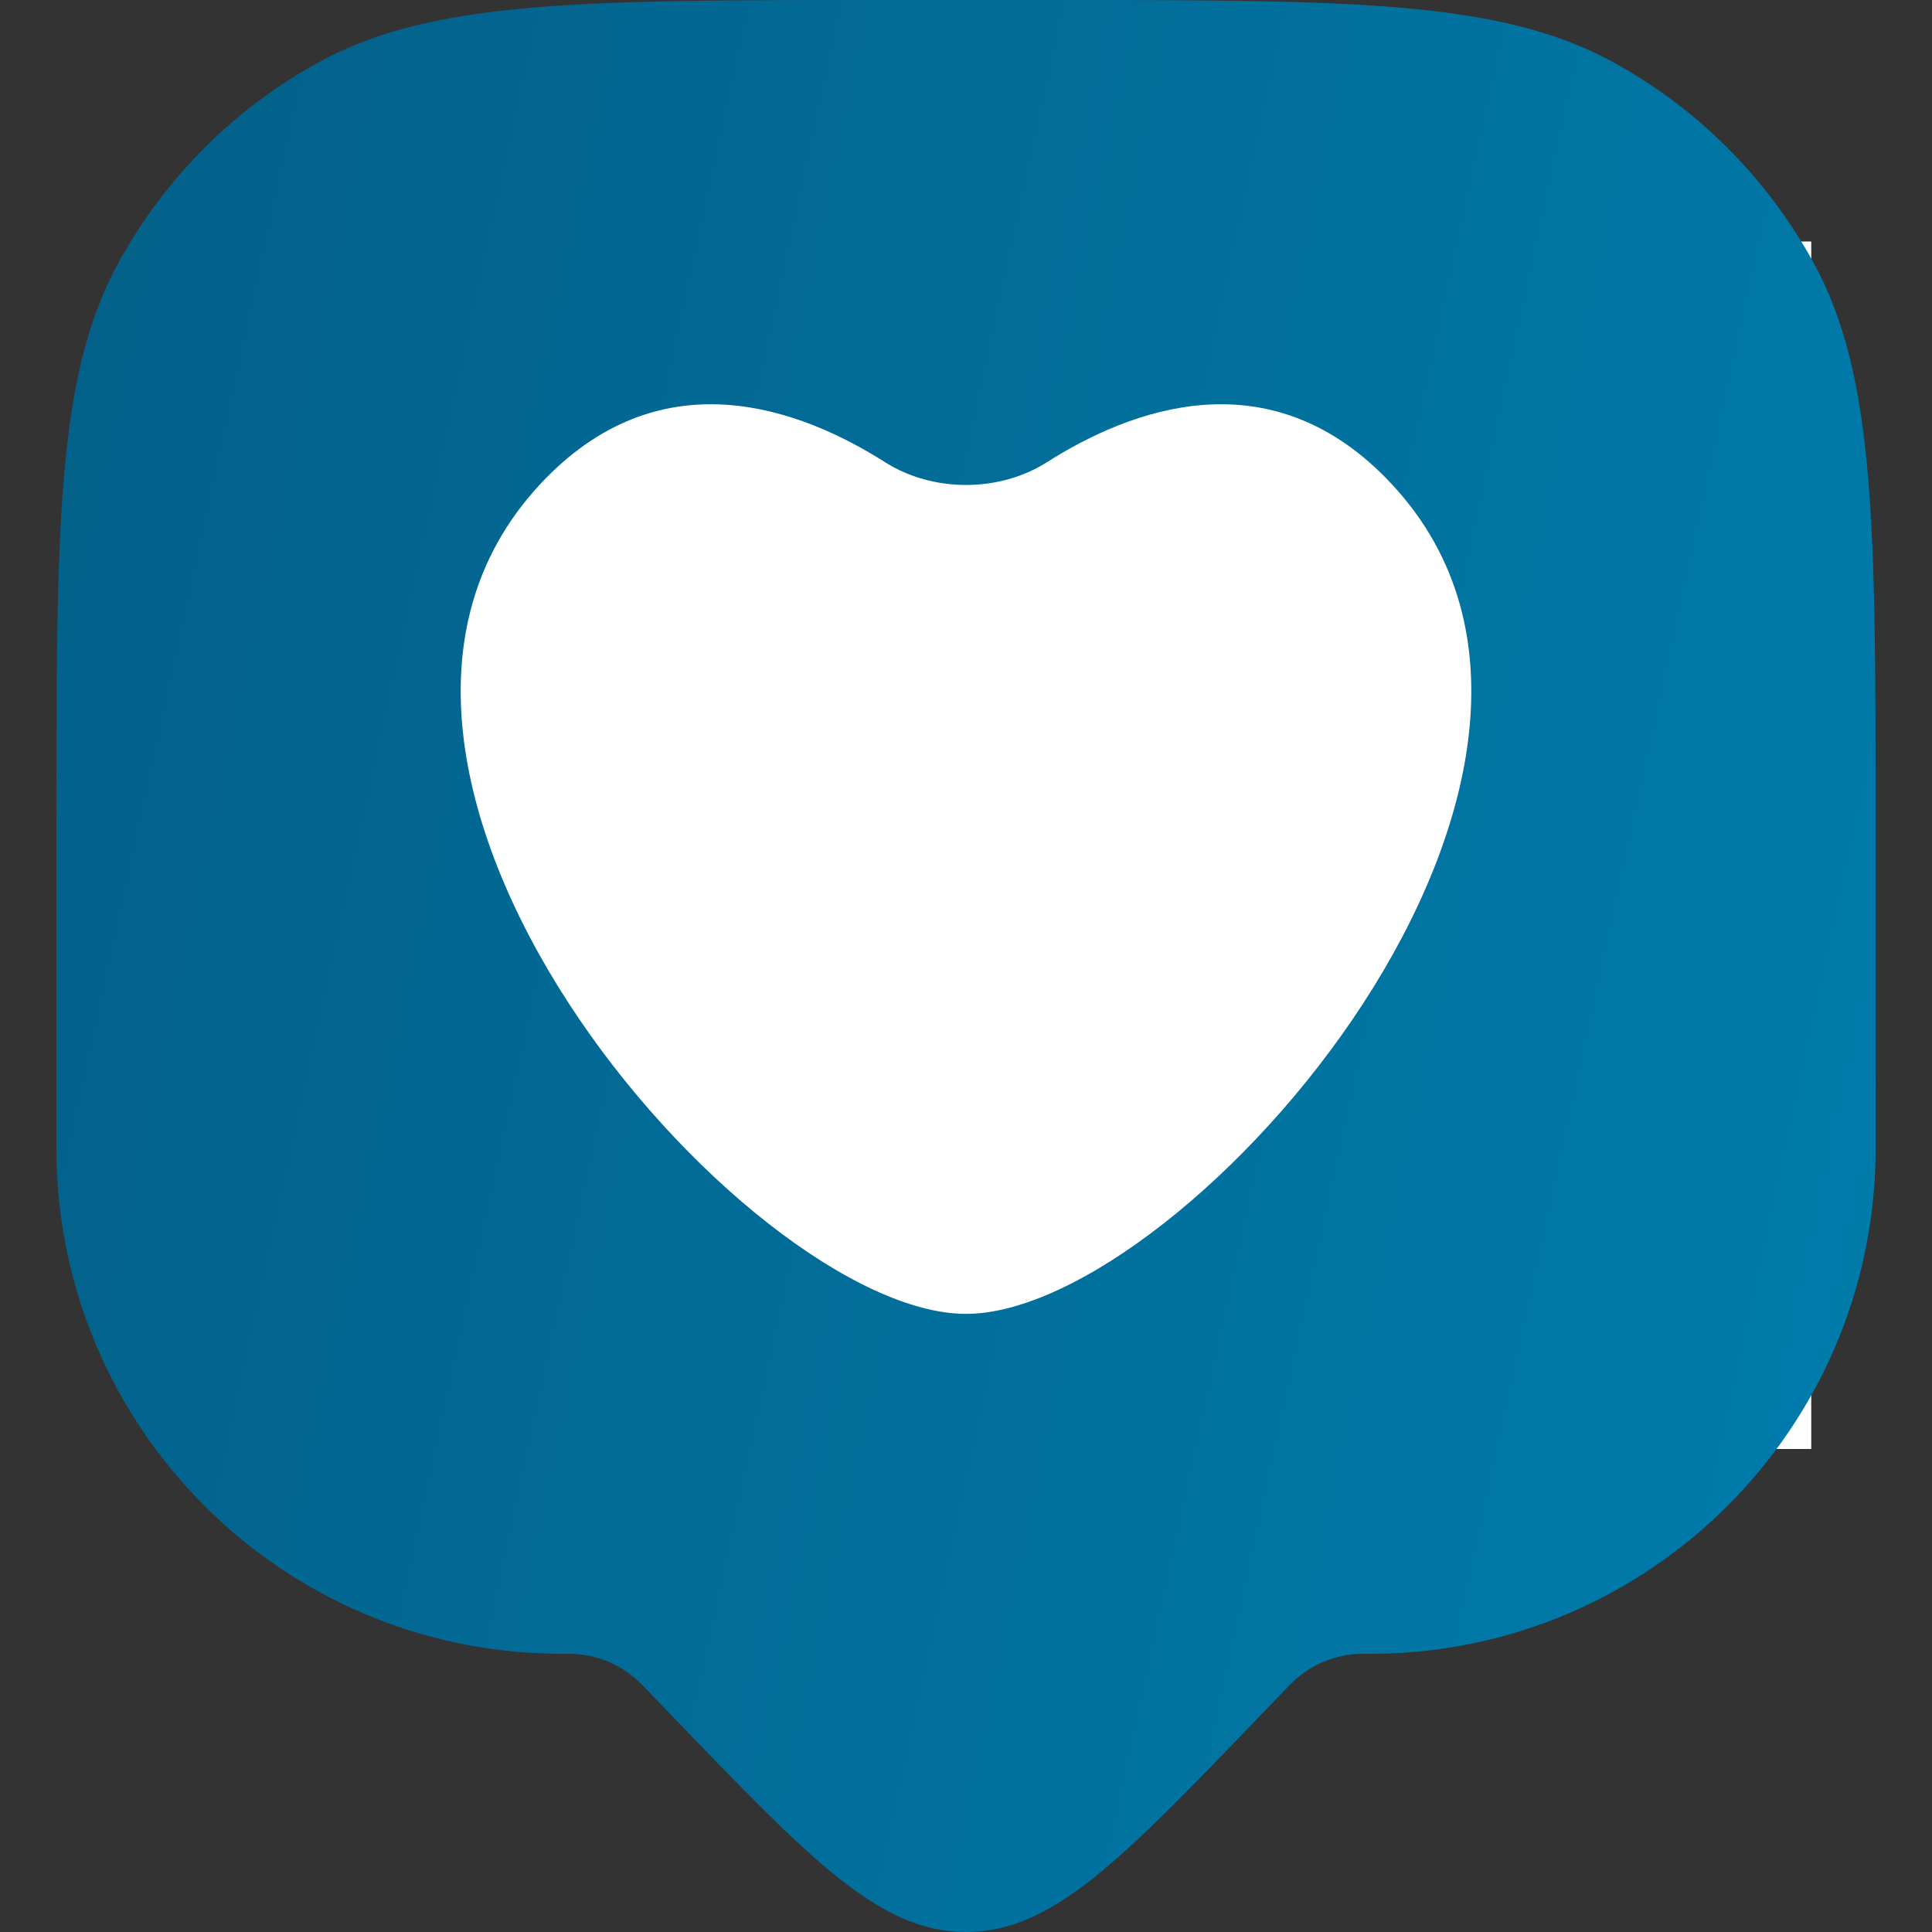 <svg width="16" height="16" viewBox="0 0 16 16" fill="none" xmlns="http://www.w3.org/2000/svg">
<rect x="0" y="0" width="16" height="16" fill="#333333" stroke="none"/>
<g clip-path="url(#clip0_224_276)">
<rect x="2" y="2" width="13" height="10" fill="white"/>
<path fill-rule="evenodd" clip-rule="evenodd" d="M0.979 2.179C0.467 3.117 0.467 4.361 0.467 6.848V9.454C0.467 9.507 0.467 9.534 0.467 9.556C0.492 11.832 2.331 13.671 4.607 13.696C4.629 13.696 4.656 13.696 4.709 13.696L4.719 13.696C4.943 13.698 5.158 13.789 5.314 13.95L5.321 13.956L5.588 14.234C6.721 15.411 7.288 16 8 16C8.712 16 9.279 15.411 10.412 14.234L10.679 13.956L10.686 13.95C10.842 13.789 11.057 13.698 11.281 13.696L11.29 13.696C11.344 13.696 11.37 13.696 11.393 13.696C13.669 13.671 15.508 11.832 15.533 9.556C15.533 9.534 15.533 9.507 15.533 9.454V6.848C15.533 4.361 15.533 3.117 15.021 2.179C14.636 1.475 14.058 0.896 13.354 0.512C12.416 0 11.172 0 8.685 0H7.315C4.828 0 3.584 0 2.646 0.512C1.942 0.896 1.363 1.475 0.979 2.179ZM8.67 3.828C9.37 3.383 10.501 2.963 11.478 3.959C13.797 6.324 9.82 10.881 8 10.881C6.179 10.881 2.203 6.324 4.522 3.959C5.498 2.963 6.63 3.383 7.33 3.828C7.726 4.079 8.274 4.079 8.67 3.828Z" fill="url(#paint0_linear_224_276)"/>
</g>
<defs>
<linearGradient id="paint0_linear_224_276" x1="0.467" y1="0" x2="18.171" y2="3.841" gradientUnits="userSpaceOnUse">
<stop stop-color="#035F88"/>
<stop offset="1" stop-color="#007DAD"/>
</linearGradient>
<clipPath id="clip0_224_276">
<rect width="16" height="16" fill="white"/>
</clipPath>
</defs>
</svg>
